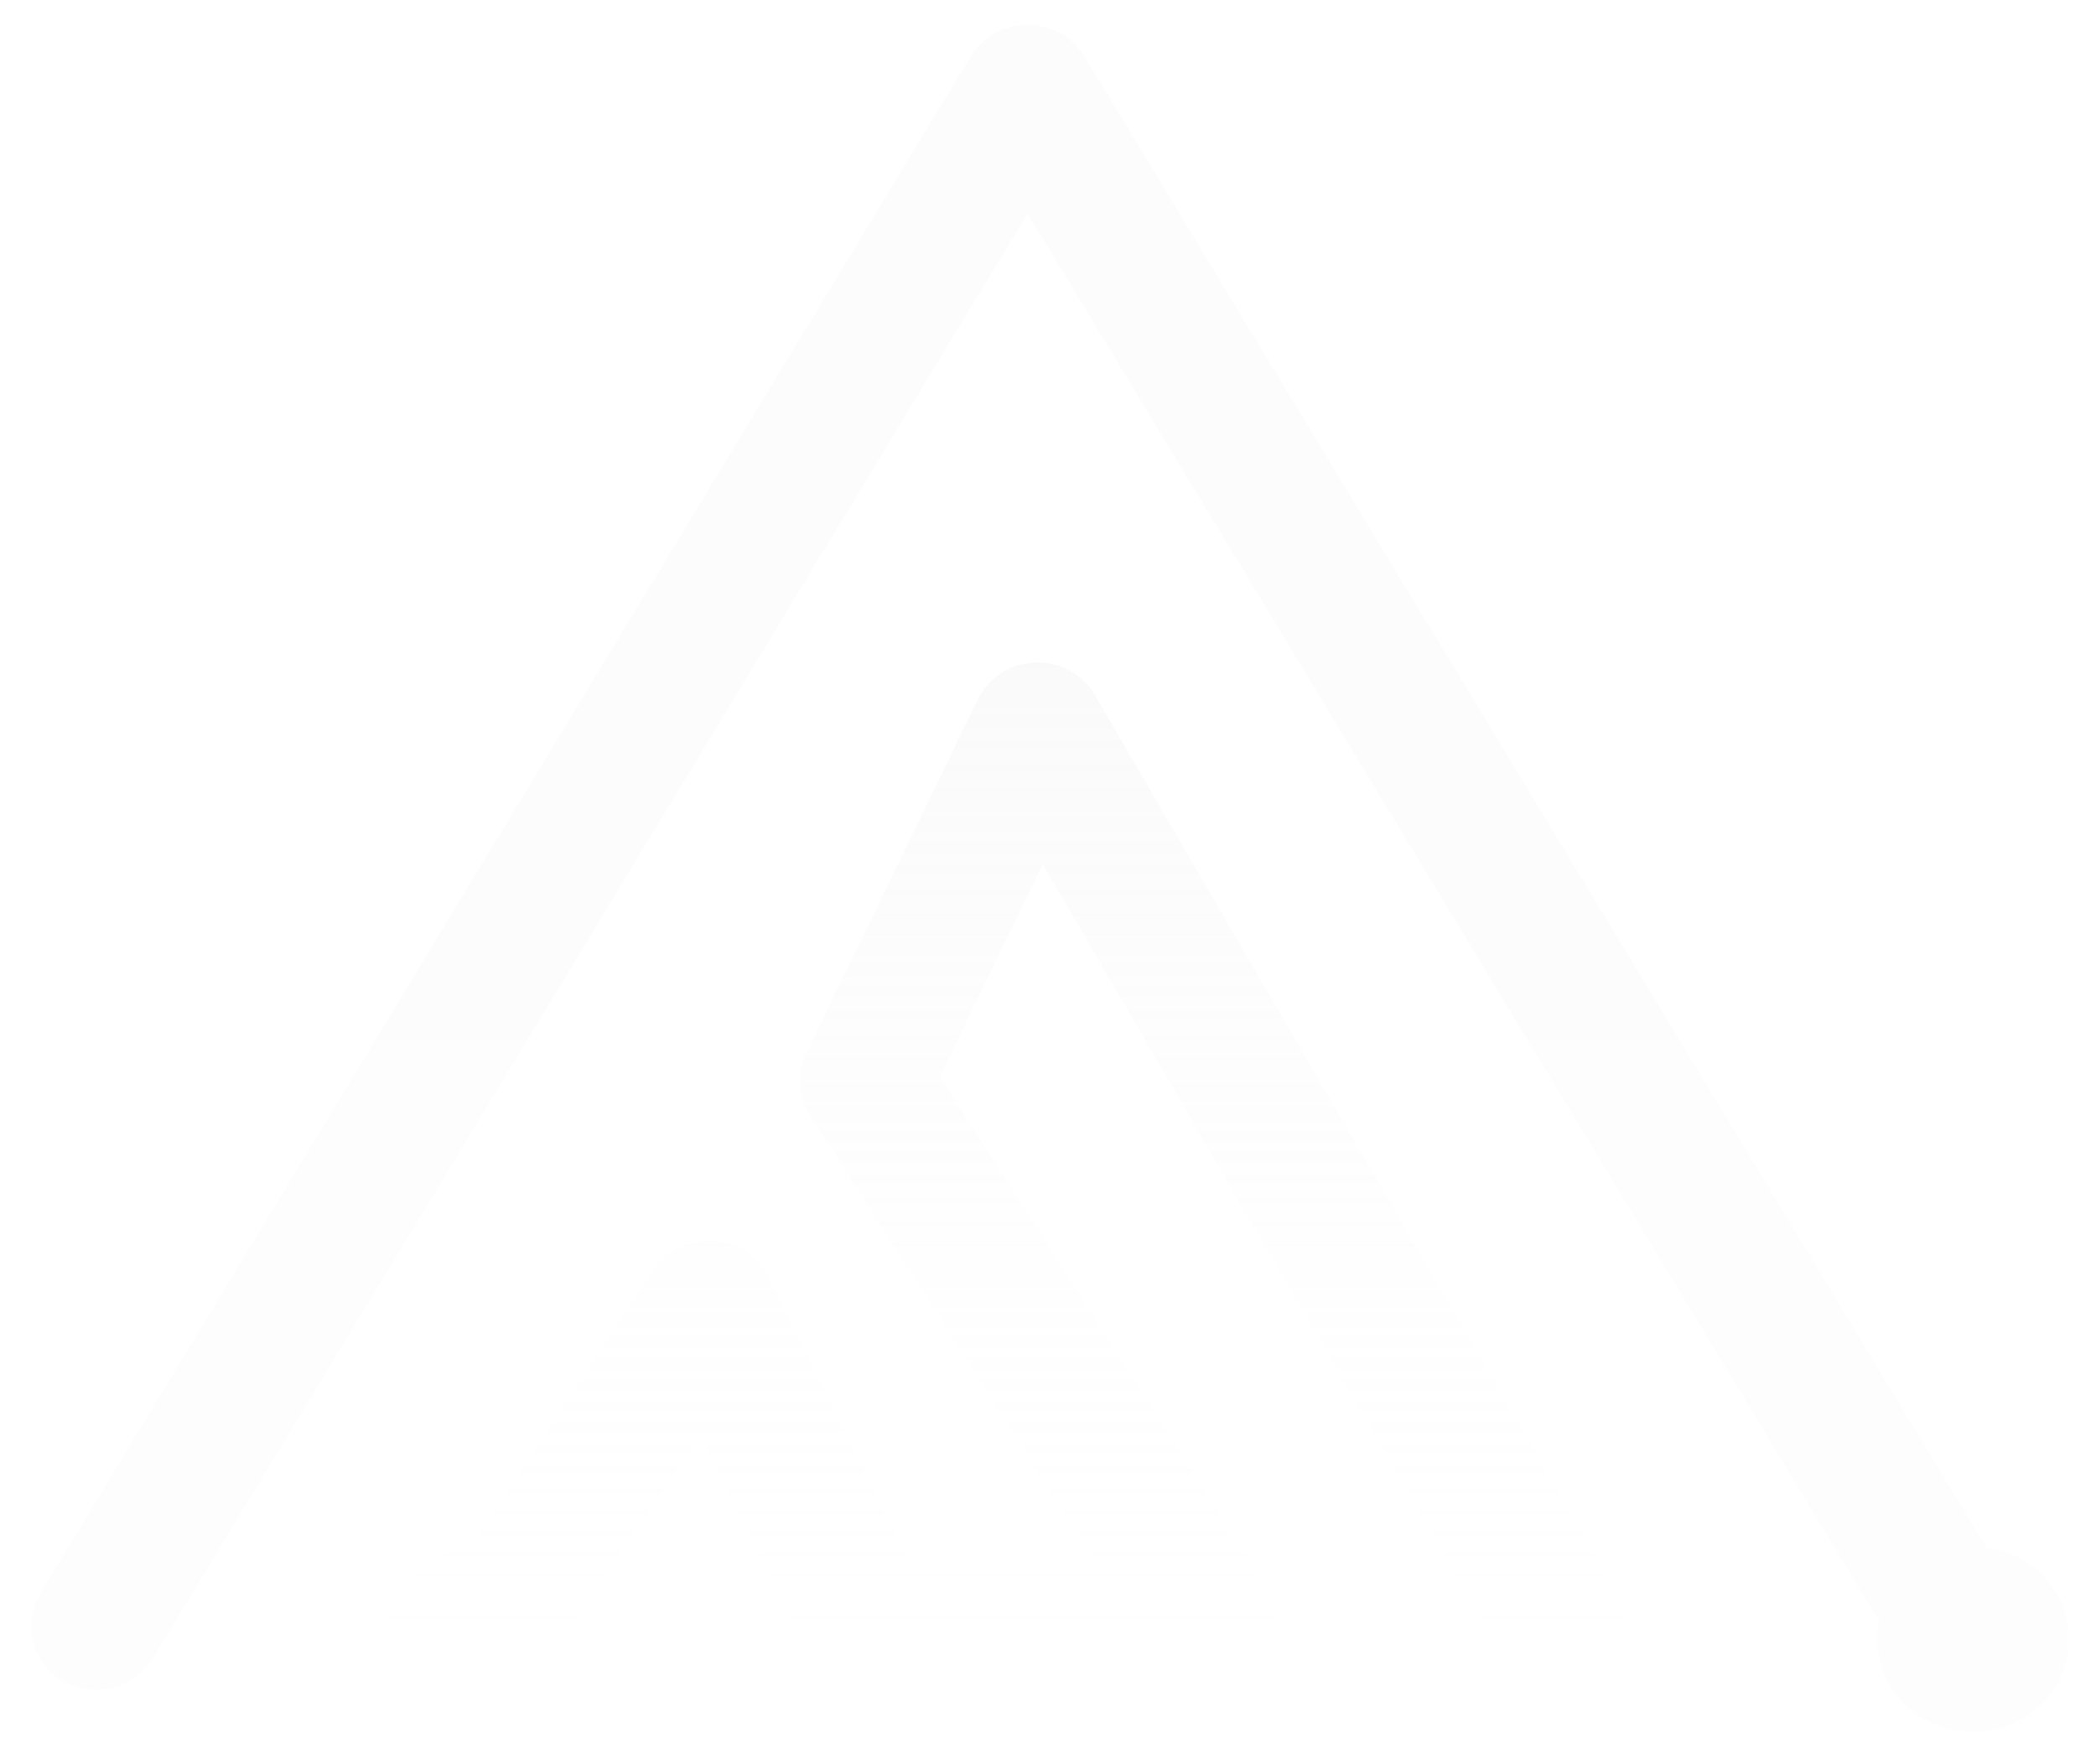 <svg width="1099" height="925" viewBox="0 0 1099 925" fill="none" xmlns="http://www.w3.org/2000/svg">
    <g filter="url(#filter0_di_333_1918)">
        <path
            d="M1032.63 803.534L559.517 21.428C553.369 11.24 542.063 5 529.832 5C517.601 5 506.296 11.24 500.081 21.428L11.762 828.112C2.175 843.903 7.729 864.215 24.125 873.448C40.521 882.681 61.612 877.332 71.198 861.541L529.832 103.949L976.301 842.057C975.64 845.113 975.309 848.297 975.309 851.544C975.309 878.351 997.854 900 1025.62 900C1053.46 900 1075.94 878.287 1075.94 851.544C1076 827.03 1057.16 806.781 1032.63 803.534Z"
            fill="url(#paint0_linear_333_1918)"
            fill-opacity="0.09"
        />
        <path
            d="M565.004 356.332C558.655 345.506 546.552 338.947 533.721 339.392C520.825 339.838 509.251 347.226 503.828 358.498L413.552 544.772C408.658 554.898 409.385 566.68 415.47 576.168L565.004 809.697H466.593L393.976 661.441C388.619 650.551 377.574 643.291 365.074 642.527C352.641 641.763 340.604 647.558 333.858 657.747L237.035 803.647C212.829 807.213 194.311 827.273 194.311 851.537C194.311 878.348 216.863 900 244.64 900C272.484 900 294.97 878.284 294.97 851.537C294.97 847.97 294.507 844.468 293.779 841.093L358.196 743.911L413.552 856.95C419.24 868.54 431.343 875.928 444.702 875.928H626.577C639.076 875.928 650.518 869.432 656.602 858.924C662.687 848.416 662.422 835.616 655.875 825.363L483.789 556.554L537.756 445.107L778.558 858.924C784.84 869.75 796.547 875.864 808.583 875.864C814.271 875.864 820.091 874.527 825.382 871.661C841.982 862.681 847.868 842.494 838.609 826.573L565.004 356.332Z"
            fill="url(#paint1_linear_333_1918)"
        />
    </g>
    <defs>
        <filter
            id="filter0_di_333_1918"
            x="0.062"
            y="0"
            width="1098.87"
            height="925"
            filterUnits="userSpaceOnUse"
            color-interpolation-filters="sRGB"
        >
            <feFlood flood-opacity="0" result="BackgroundImageFix" />
            <feColorMatrix
                in="SourceAlpha"
                type="matrix"
                values="0 0 0 0 0 0 0 0 0 0 0 0 0 0 0 0 0 0 127 0"
                result="hardAlpha"
            />
            <feOffset dx="8" dy="10" />
            <feGaussianBlur stdDeviation="7.5" />
            <feComposite in2="hardAlpha" operator="out" />
            <feColorMatrix type="matrix" values="0 0 0 0 0 0 0 0 0 0 0 0 0 0 0 0 0 0 0.25 0" />
            <feBlend mode="normal" in2="BackgroundImageFix" result="effect1_dropShadow_333_1918" />
            <feBlend mode="normal" in="SourceGraphic" in2="effect1_dropShadow_333_1918" result="shape" />
            <feColorMatrix
                in="SourceAlpha"
                type="matrix"
                values="0 0 0 0 0 0 0 0 0 0 0 0 0 0 0 0 0 0 127 0"
                result="hardAlpha"
            />
            <feOffset dx="1" dy="-2" />
            <feGaussianBlur stdDeviation="5.5" />
            <feComposite in2="hardAlpha" operator="arithmetic" k2="-1" k3="1" />
            <feColorMatrix type="matrix" values="0 0 0 0 0 0 0 0 0 0 0 0 0 0 0 0 0 0 0.15 0" />
            <feBlend mode="normal" in2="shape" result="effect2_innerShadow_333_1918" />
        </filter>
        <linearGradient
            id="paint0_linear_333_1918"
            x1="541.499"
            y1="5"
            x2="541.499"
            y2="900"
            gradientUnits="userSpaceOnUse"
        >
            <stop stop-color="#E2E2E2" />
            <stop offset="1" stop-color="#E5E5E5" />
        </linearGradient>
        <linearGradient
            id="paint1_linear_333_1918"
            x1="518.999"
            y1="292"
            x2="518.999"
            y2="900"
            gradientUnits="userSpaceOnUse"
        >
            <stop stop-color="#E4E3E3" stop-opacity="0.22" />
            <stop offset="1" stop-color="white" stop-opacity="0" />
        </linearGradient>
    </defs>
</svg>
